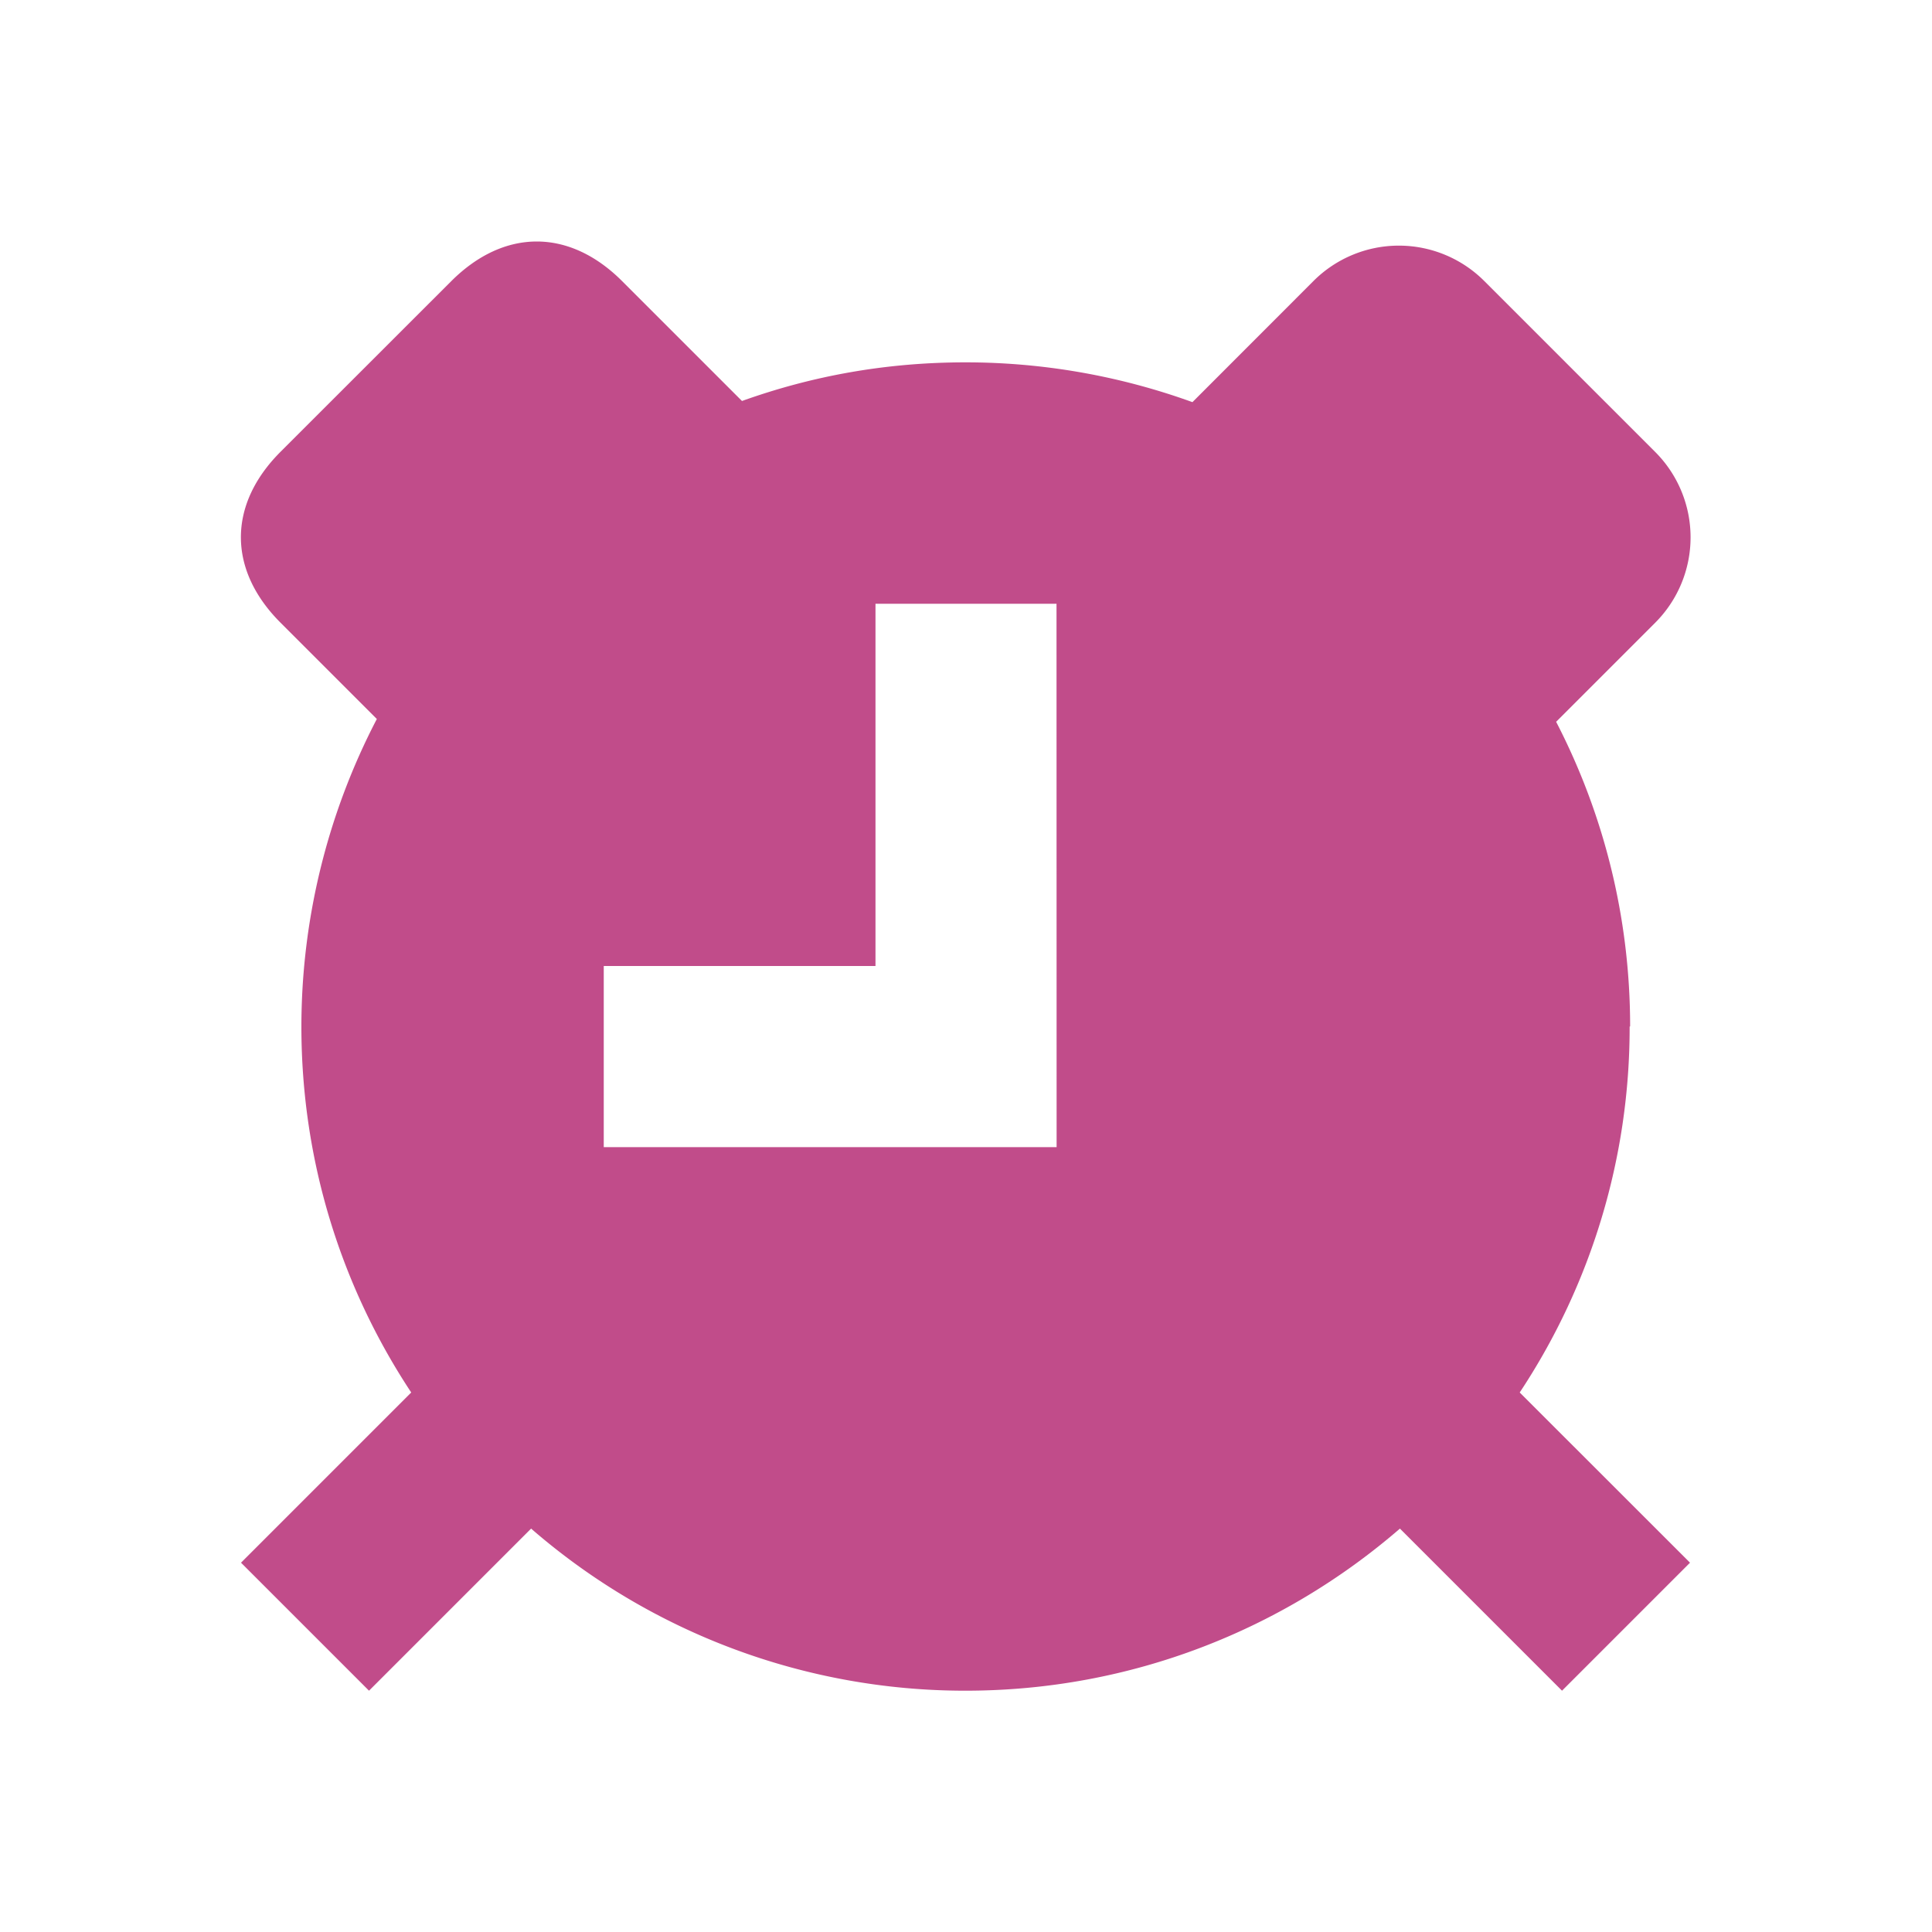 <?xml version="1.0" encoding="utf-8"?>
<svg xmlns="http://www.w3.org/2000/svg" fill="#C14C8A" viewBox="0 0 20 20">
  <path d="M16.875 10.625c0-1.137-.278-2.21-.766-3.153l1.025-1.025a1.25 1.25 0 0 0 0-1.769L15.366 2.91a1.25 1.25 0 0 0-1.77 0l-1.252 1.253a6.9 6.9 0 0 0-2.347-.412c-.825 0-1.59.14-2.316.4l-1.24-1.24c-.547-.548-1.222-.548-1.77 0L2.904 4.677c-.547.547-.547 1.222 0 1.769l.997.997a6.9 6.9 0 0 0-.781 3.184c0 1.4.418 2.7 1.137 3.788l-1.762 1.762 1.325 1.325 1.678-1.678a6.85 6.85 0 0 0 4.497 1.678c1.719 0 3.29-.634 4.497-1.678l1.678 1.678 1.325-1.325-1.763-1.762a6.84 6.84 0 0 0 1.138-3.788zm-5.937 1.25H6.25V10h2.813V6.25h1.874z" fill="#C14C8A"/>
</svg>